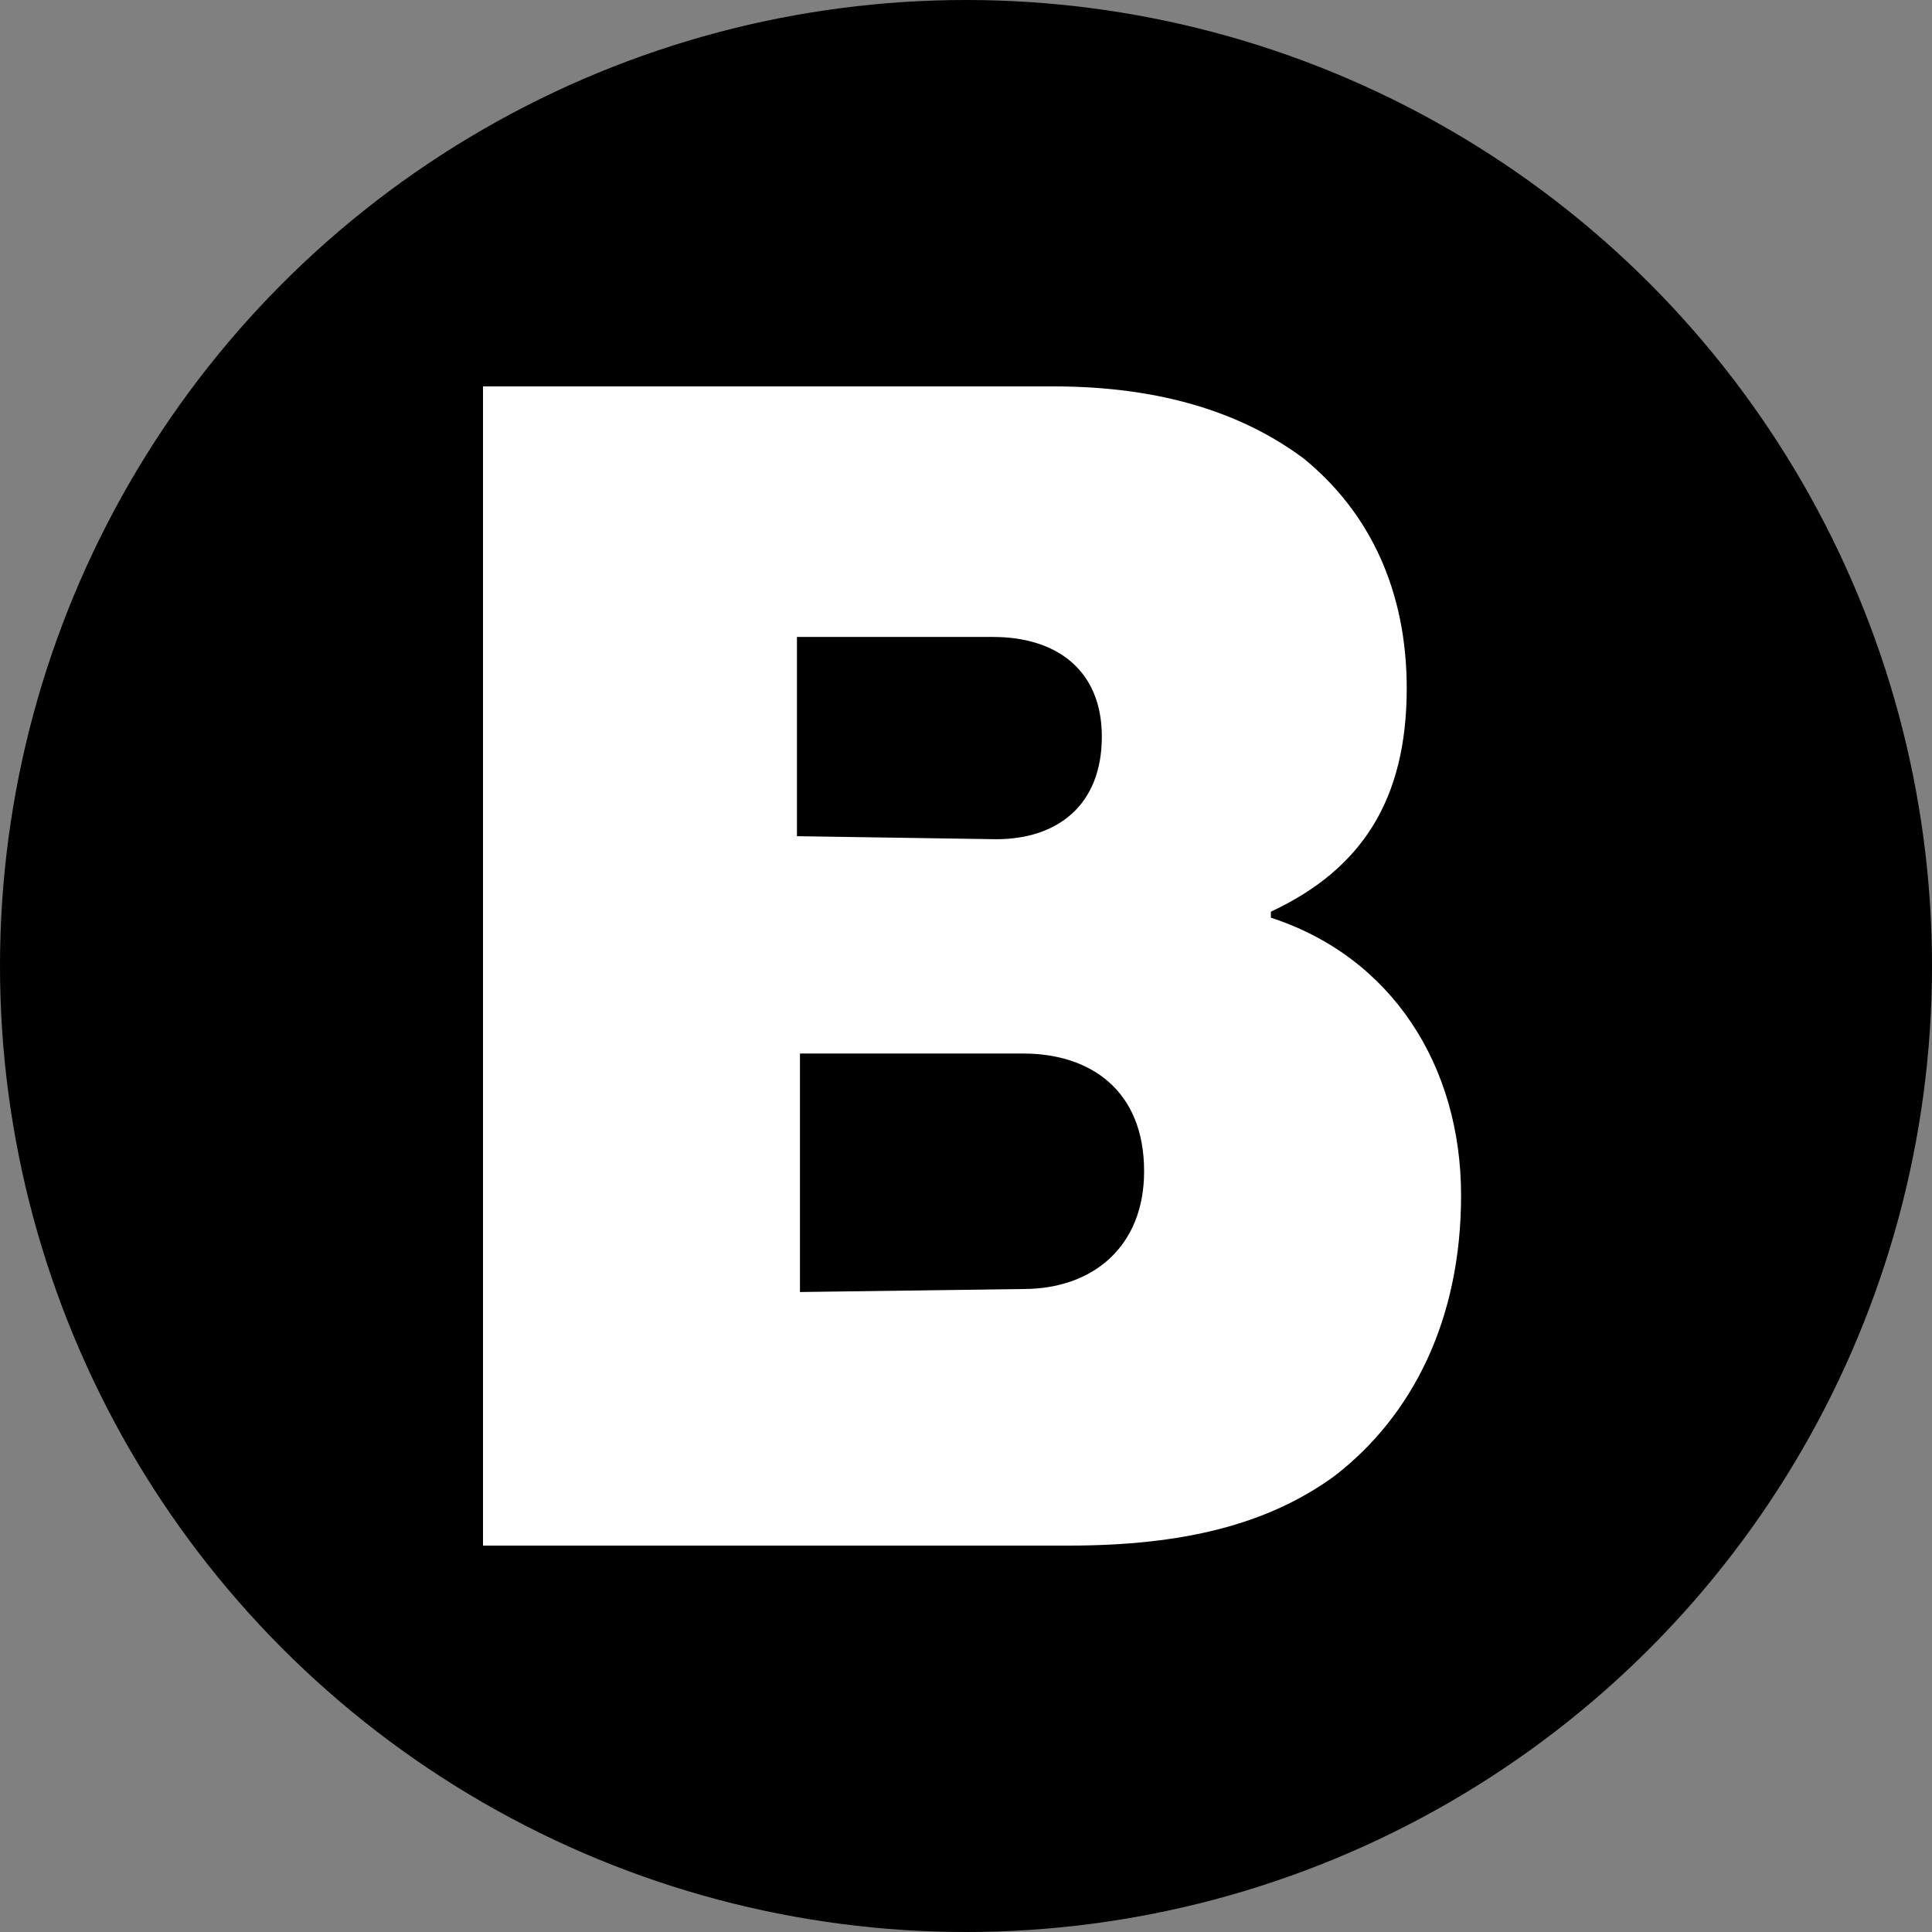 <svg width="100" height="100" viewBox="0 0 100 100" fill="none" xmlns="http://www.w3.org/2000/svg">
<rect x="0" y="0" width="100" height="100" fill="#808080" stroke="none"/>
<circle cx="50" cy="50" r="50" fill="black"/>
<path d="M25 20H54.531C60.156 20 64.375 21.406 67.5 23.75C70.938 26.562 72.812 30.625 72.812 35.625C72.812 41.406 70.469 45 65.781 47.188V47.5C72.031 49.531 75.625 55.156 75.625 61.875C75.625 68.281 73.125 73.281 69.062 76.406C65.625 78.906 61.25 80 55.312 80H25V20ZM51.562 43.438C54.688 43.438 57.031 41.719 57.031 38.125C57.031 34.688 54.688 32.969 51.406 32.969H41.25V43.281L51.562 43.438ZM52.969 66.719C56.562 66.719 59.219 64.531 59.219 60.625C59.219 56.406 56.406 54.531 52.969 54.531H41.406V66.875L52.969 66.719Z" fill="white"/>
</svg>
